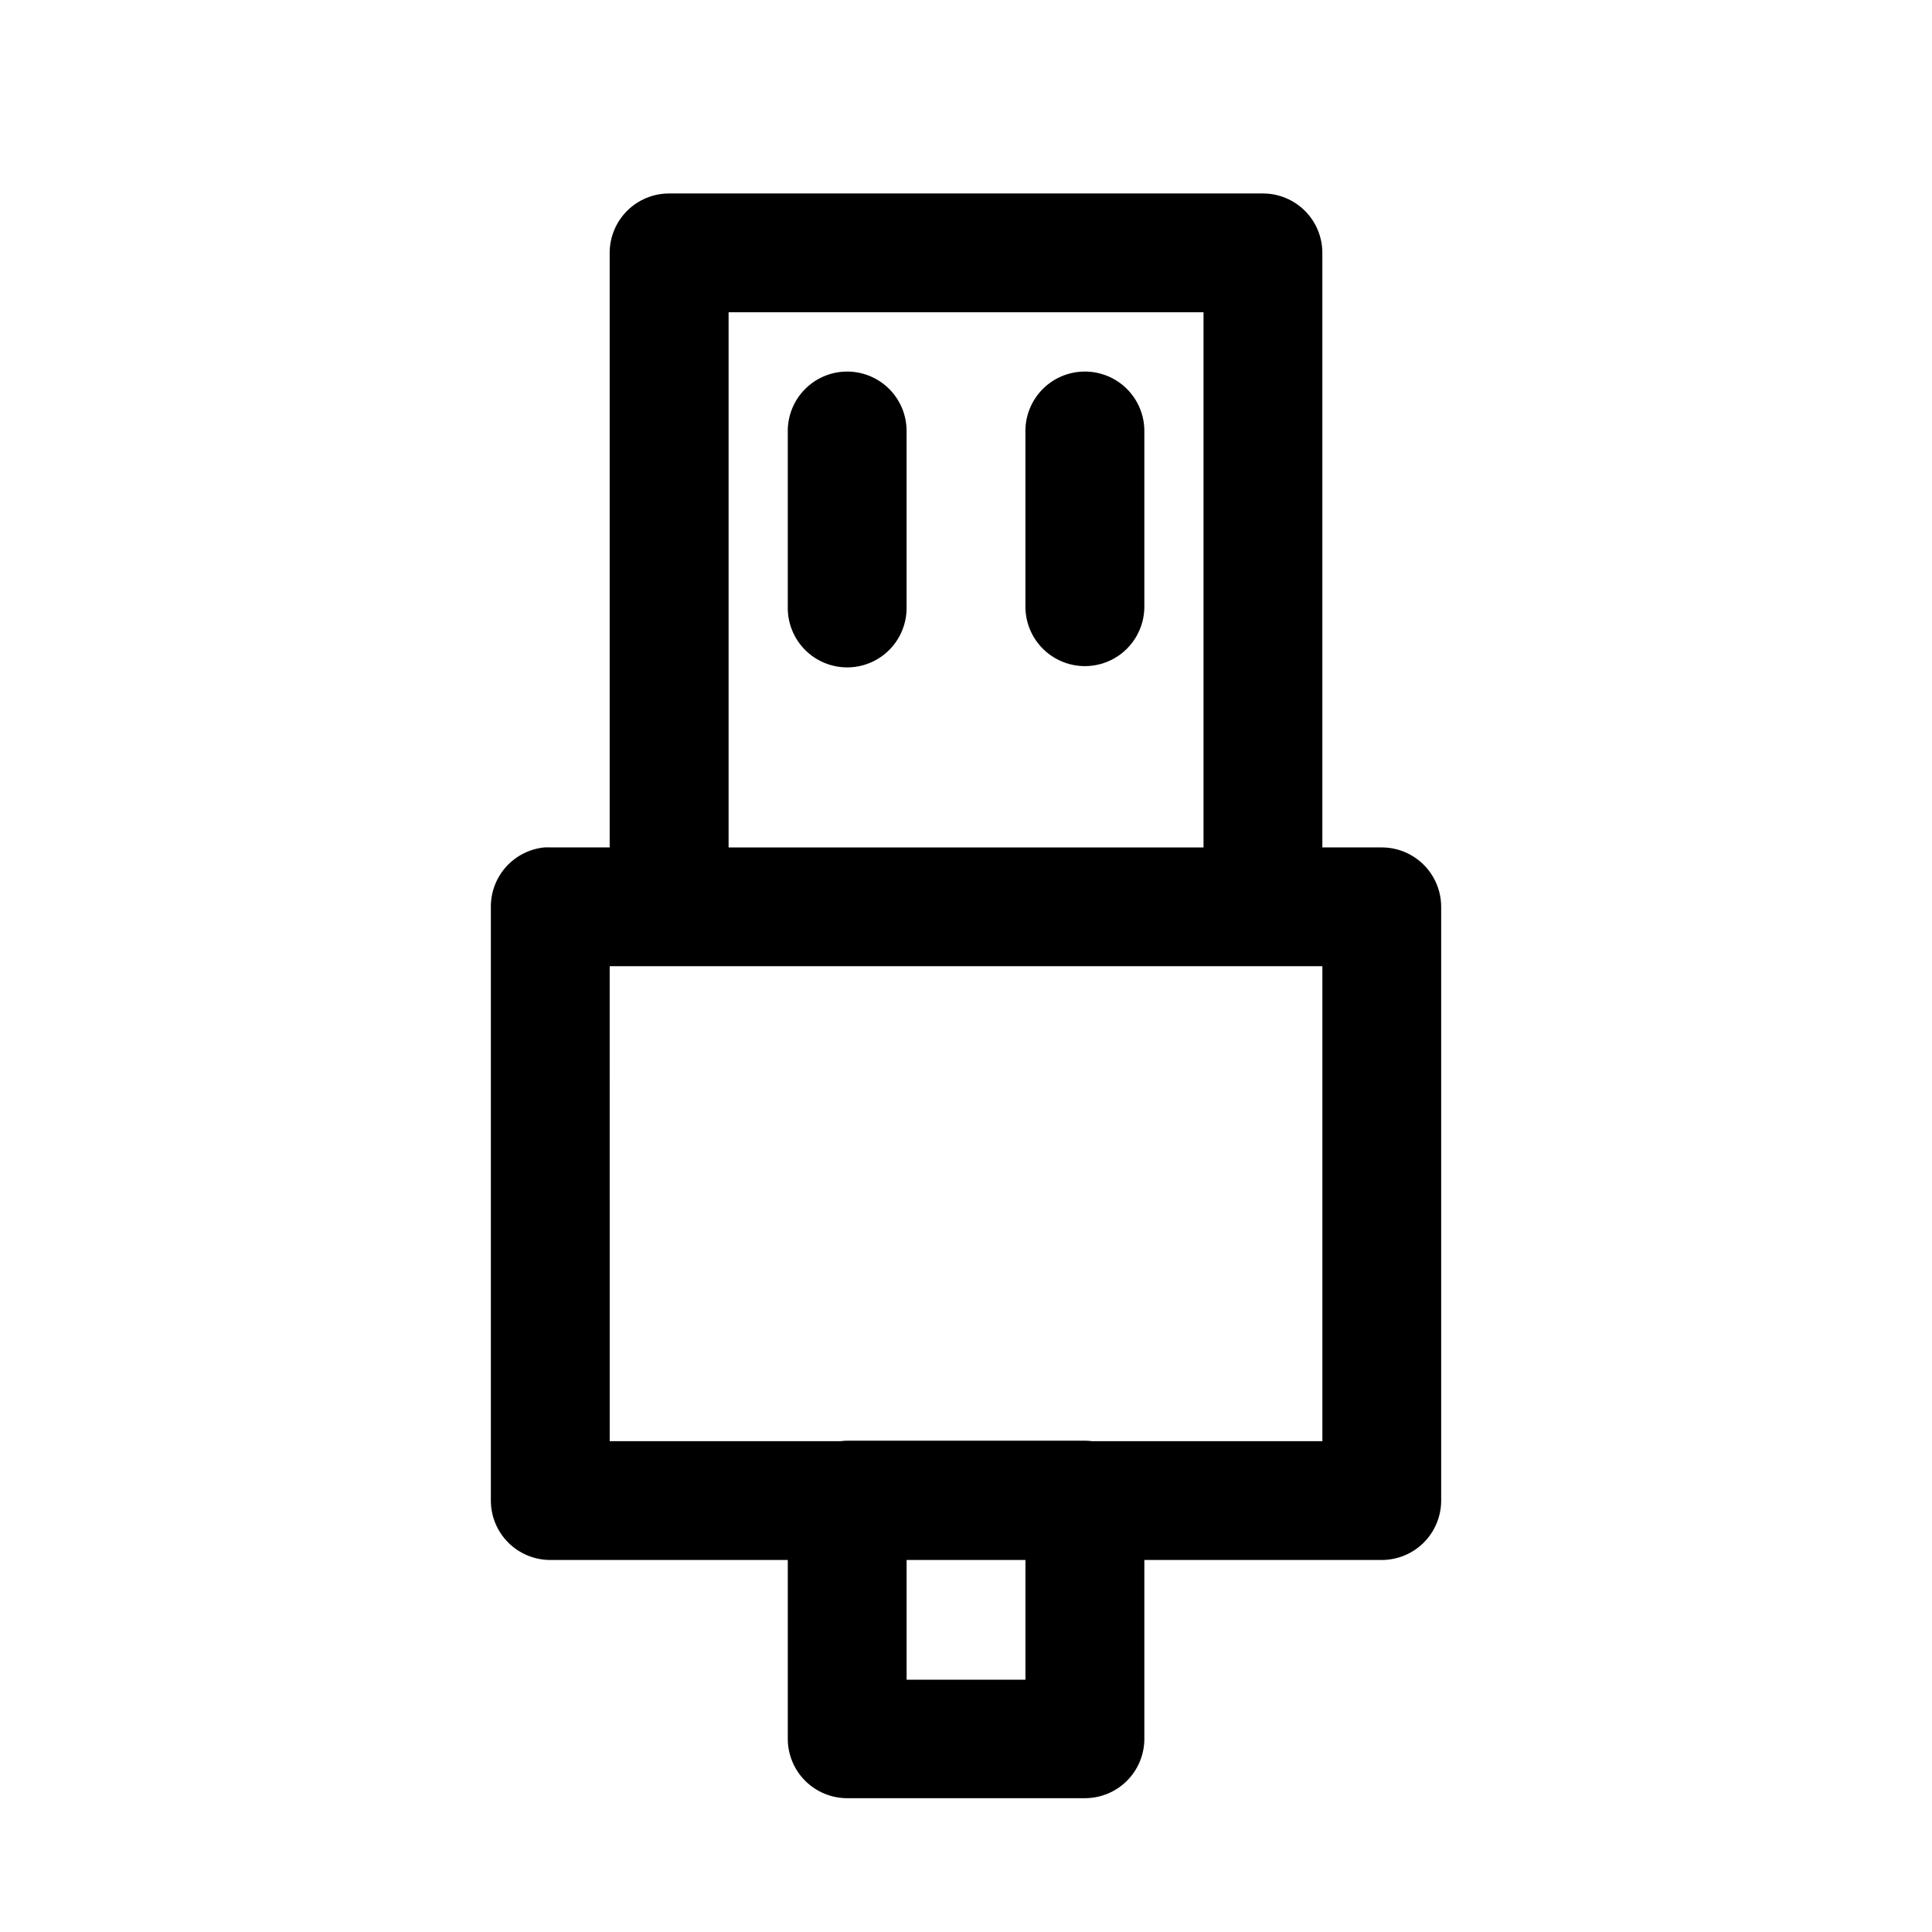 <?xml version="1.0" encoding="UTF-8"?>
<!-- Uploaded to: ICON Repo, www.svgrepo.com, Generator: ICON Repo Mixer Tools -->
<svg fill="#000000" width="800px" height="800px" version="1.1" viewBox="144 144 512 512" xmlns="http://www.w3.org/2000/svg">
 <path d="m321.25 195.27c-4.176 0.016-8.172 1.691-11.113 4.652-2.941 2.965-4.582 6.977-4.566 11.152v157.5h-15.809c-0.5-0.023-1.004-0.023-1.504 0-3.887 0.391-7.492 2.211-10.113 5.109-2.617 2.898-4.066 6.668-4.062 10.574v157.47c0.016 4.152 1.672 8.133 4.609 11.07s6.918 4.594 11.07 4.613h63.008v47.414c0.008 4.18 1.68 8.188 4.644 11.137 2.965 2.945 6.981 4.594 11.16 4.578h62.855c4.184 0.023 8.207-1.621 11.18-4.57 2.973-2.949 4.648-6.957 4.656-11.145v-47.414h62.977c4.152-0.02 8.133-1.676 11.07-4.613s4.594-6.918 4.613-11.07v-157.47c-0.02-4.152-1.676-8.133-4.613-11.07s-6.918-4.594-11.07-4.613h-15.805v-157.5c0.016-4.176-1.629-8.188-4.57-11.152-2.941-2.961-6.938-4.637-11.113-4.652zm15.836 31.488h125.86v141.82h-125.86zm31.121 15.711c-4.172 0.082-8.137 1.816-11.031 4.82-2.894 3-4.481 7.031-4.406 11.203v46.277c-0.094 4.234 1.523 8.332 4.488 11.359 2.961 3.031 7.019 4.738 11.258 4.738 4.234 0 8.293-1.707 11.258-4.738 2.961-3.027 4.578-7.125 4.484-11.359v-46.277c0.074-4.277-1.59-8.402-4.621-11.426-3.027-3.019-7.152-4.68-11.43-4.598zm63.008 0c-4.176 0.074-8.152 1.805-11.055 4.809-2.898 3.004-4.488 7.039-4.414 11.215v46.277c0 5.629 3.004 10.832 7.879 13.648 4.879 2.816 10.883 2.816 15.762 0 4.875-2.816 7.879-8.02 7.879-13.648v-46.277c0.074-4.277-1.594-8.402-4.621-11.426-3.027-3.019-7.152-4.68-11.43-4.598zm-125.64 157.59h188.87v125.86h-61.102c-0.633-0.082-1.27-0.121-1.906-0.125h-62.855c-0.594 0.008-1.191 0.047-1.781 0.125h-61.223zm78.688 157.35h31.488v31.73h-31.488z" fill-rule="evenodd"/>
</svg>